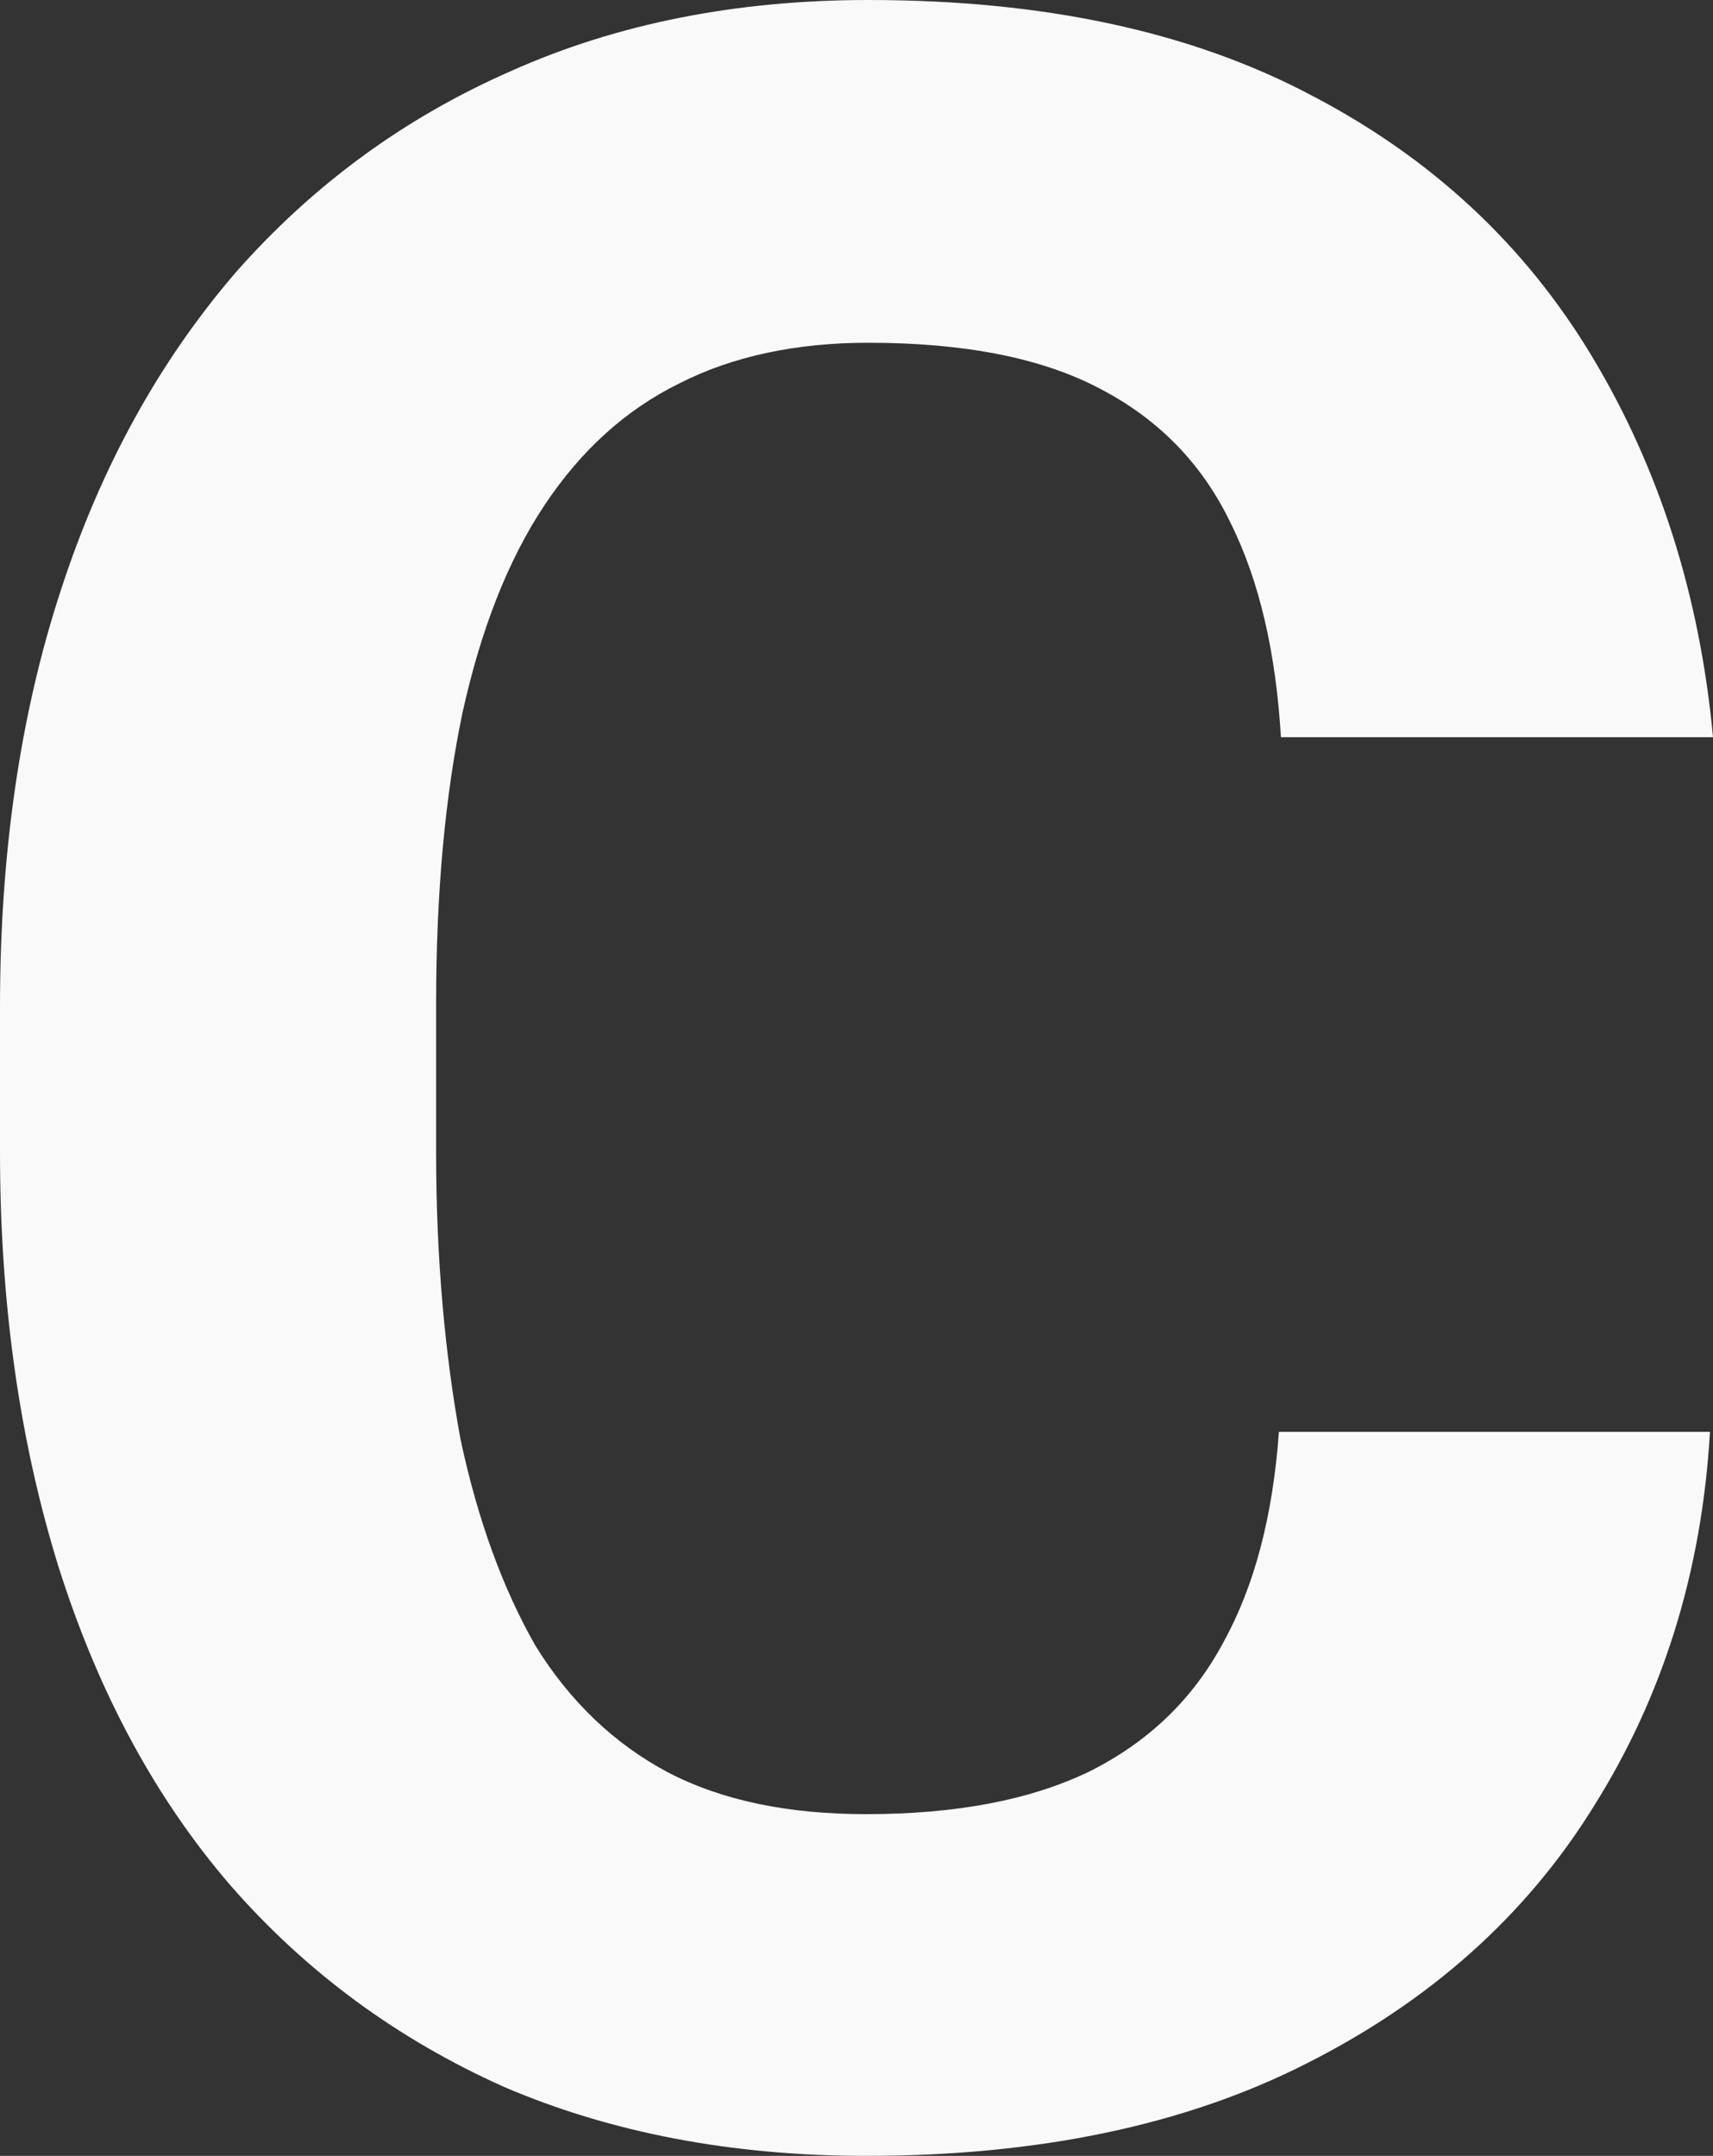 <?xml version="1.0" encoding="utf-8"?>
<svg xmlns="http://www.w3.org/2000/svg" fill="none" height="100%" overflow="visible" preserveAspectRatio="none" style="display: block;" viewBox="0 0 1.689 2.126" width="100%">
<rect x="0" y="0" width="1.689" height="2.126" fill="#333333" stroke="none"/>
<path d="M1.261 1.412H1.686C1.678 1.551 1.639 1.674 1.571 1.782C1.504 1.89 1.409 1.974 1.288 2.035C1.168 2.096 1.023 2.126 0.854 2.126C0.721 2.126 0.602 2.103 0.497 2.058C0.392 2.011 0.302 1.945 0.227 1.859C0.153 1.773 0.097 1.669 0.058 1.546C0.02 1.424 0 1.288 0 1.136V0.993C0 0.841 0.02 0.704 0.06 0.582C0.1 0.459 0.158 0.355 0.233 0.268C0.309 0.182 0.399 0.116 0.504 0.07C0.609 0.023 0.727 0 0.856 0C1.029 0 1.174 0.031 1.293 0.094C1.412 0.156 1.504 0.242 1.57 0.352C1.636 0.462 1.676 0.587 1.689 0.727H1.263C1.258 0.644 1.242 0.573 1.213 0.515C1.185 0.457 1.142 0.413 1.084 0.383C1.027 0.353 0.951 0.338 0.856 0.338C0.786 0.338 0.723 0.351 0.67 0.378C0.617 0.404 0.573 0.444 0.537 0.498C0.501 0.552 0.474 0.621 0.456 0.703C0.439 0.784 0.43 0.88 0.43 0.99V1.136C0.43 1.243 0.439 1.337 0.454 1.419C0.471 1.499 0.496 1.567 0.528 1.623C0.562 1.678 0.606 1.72 0.659 1.748C0.713 1.776 0.778 1.789 0.854 1.789C0.943 1.789 1.016 1.775 1.074 1.747C1.132 1.718 1.176 1.676 1.206 1.62C1.237 1.564 1.255 1.495 1.261 1.412Z" fill="#F9F9F9" id="Vector"/>
</svg>